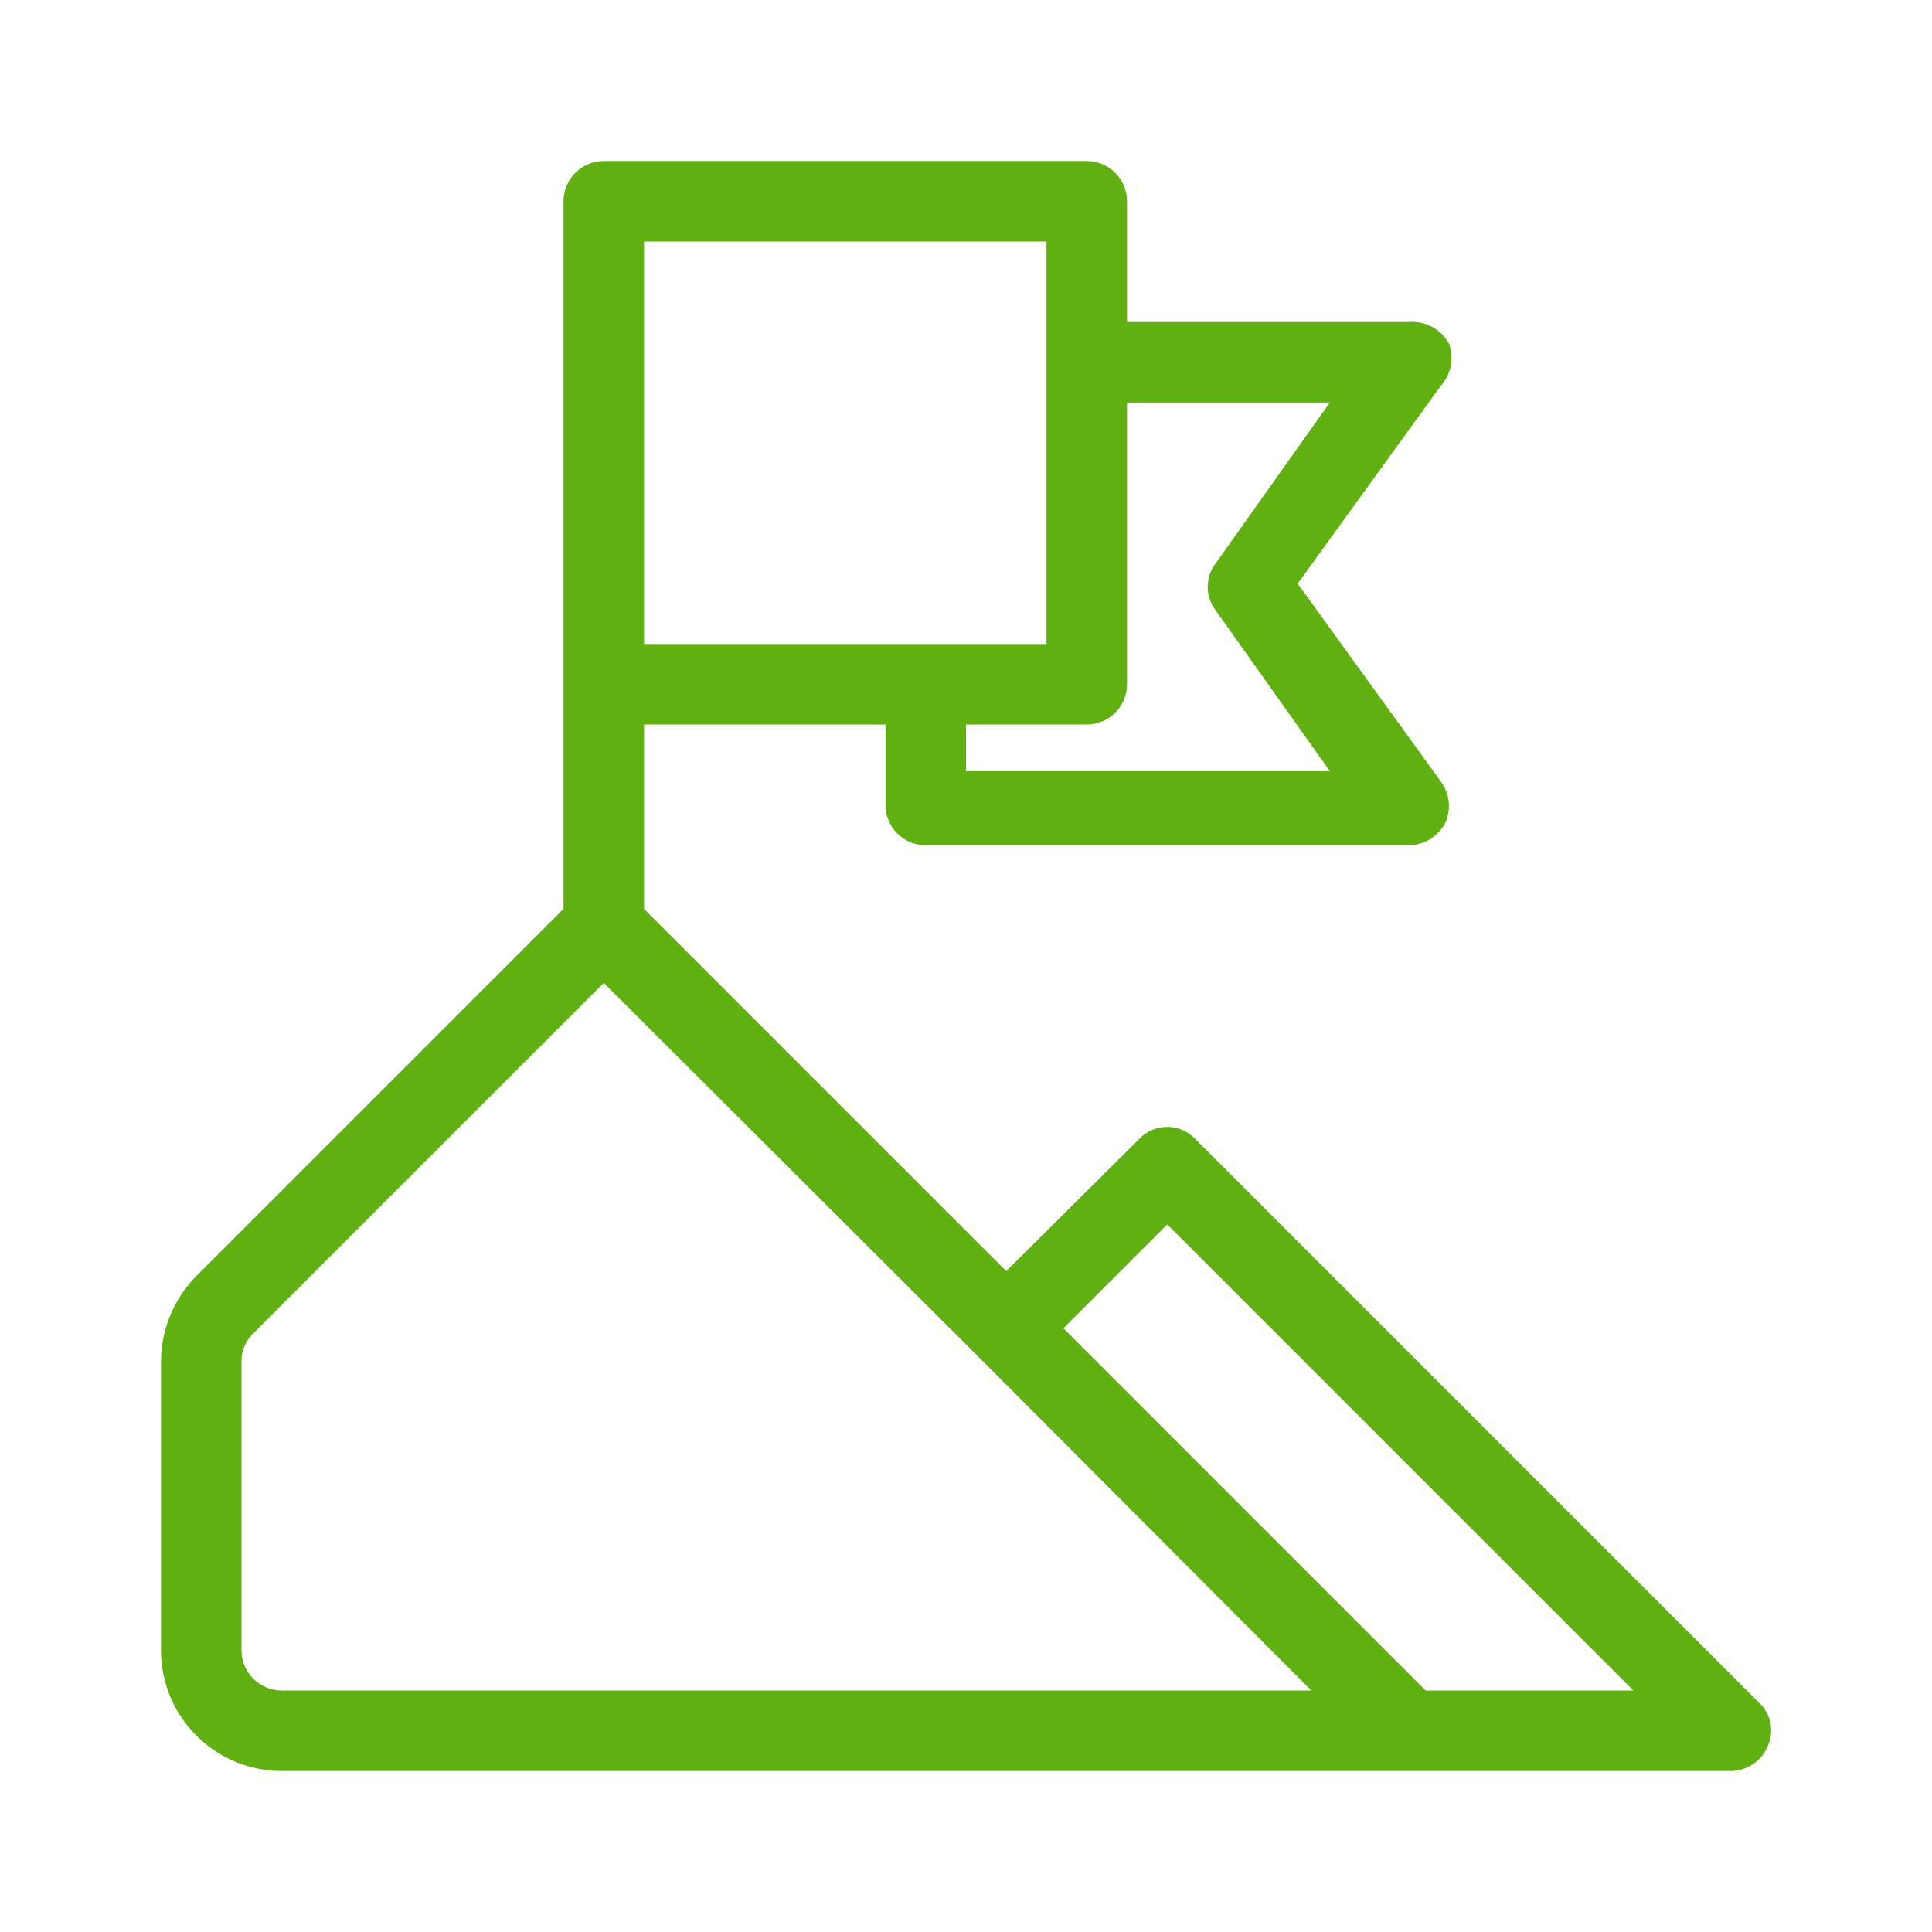<svg xmlns="http://www.w3.org/2000/svg" xmlns:xlink="http://www.w3.org/1999/xlink" fill="none" version="1.1" width="80" height="80" viewBox="0 0 80 80"><defs><clipPath id="master_svg0_126_9211"><rect x="0" y="0" width="80" height="80" rx="0"/></clipPath></defs><g clip-path="url(#master_svg0_126_9211)"><g><g><path d="M72.834,70.5L49.5,47.167C48.868,46.493,47.799,46.493,47.167,47.167L41.667,52.633L26.667,37.633L26.667,30L36.667,30L36.667,33.333C36.667,34.254,37.413,35,38.334,35L58.334,35C58.959,34.993,59.533,34.649,59.834,34.1C60.101,33.535,60.037,32.87,59.667,32.367L53.734,24.167L59.667,15.967C60.093,15.496,60.221,14.828,60,14.233C59.672,13.629,59.018,13.276,58.334,13.333L46.667,13.333L46.667,8.333C46.667,7.413,45.921,6.667,45,6.667L25,6.667C24.08,6.667,23.334,7.413,23.334,8.333L23.334,37.633L8.134,52.833C7.202,53.774,6.675,55.042,6.667,56.367L6.667,68.333C6.667,71.095,8.906,73.333,11.667,73.333L71.667,73.333C72.34,73.33,72.945,72.922,73.2,72.3C73.48,71.684,73.332,70.958,72.834,70.5ZM55.067,16.667L50.334,23.333C49.9,23.905,49.9,24.695,50.334,25.267L55.067,31.933L40,31.933L40,30L45,30C45.921,30,46.667,29.254,46.667,28.333L46.667,16.667L55.067,16.667ZM43.334,26.667L26.667,26.667L26.667,10L43.334,10L43.334,26.667ZM11.667,70C10.747,70,10,69.254,10,68.333L10,56.367C9.995,55.925,10.177,55.501,10.5,55.2L25,40.7L40.5,56.167L54.3,70L11.667,70ZM59.034,70L44.034,55L48.334,50.7L67.634,70L59.034,70Z" fill="#61B012" fill-opacity="1" style="mix-blend-mode:passthrough"/></g></g></g></svg>